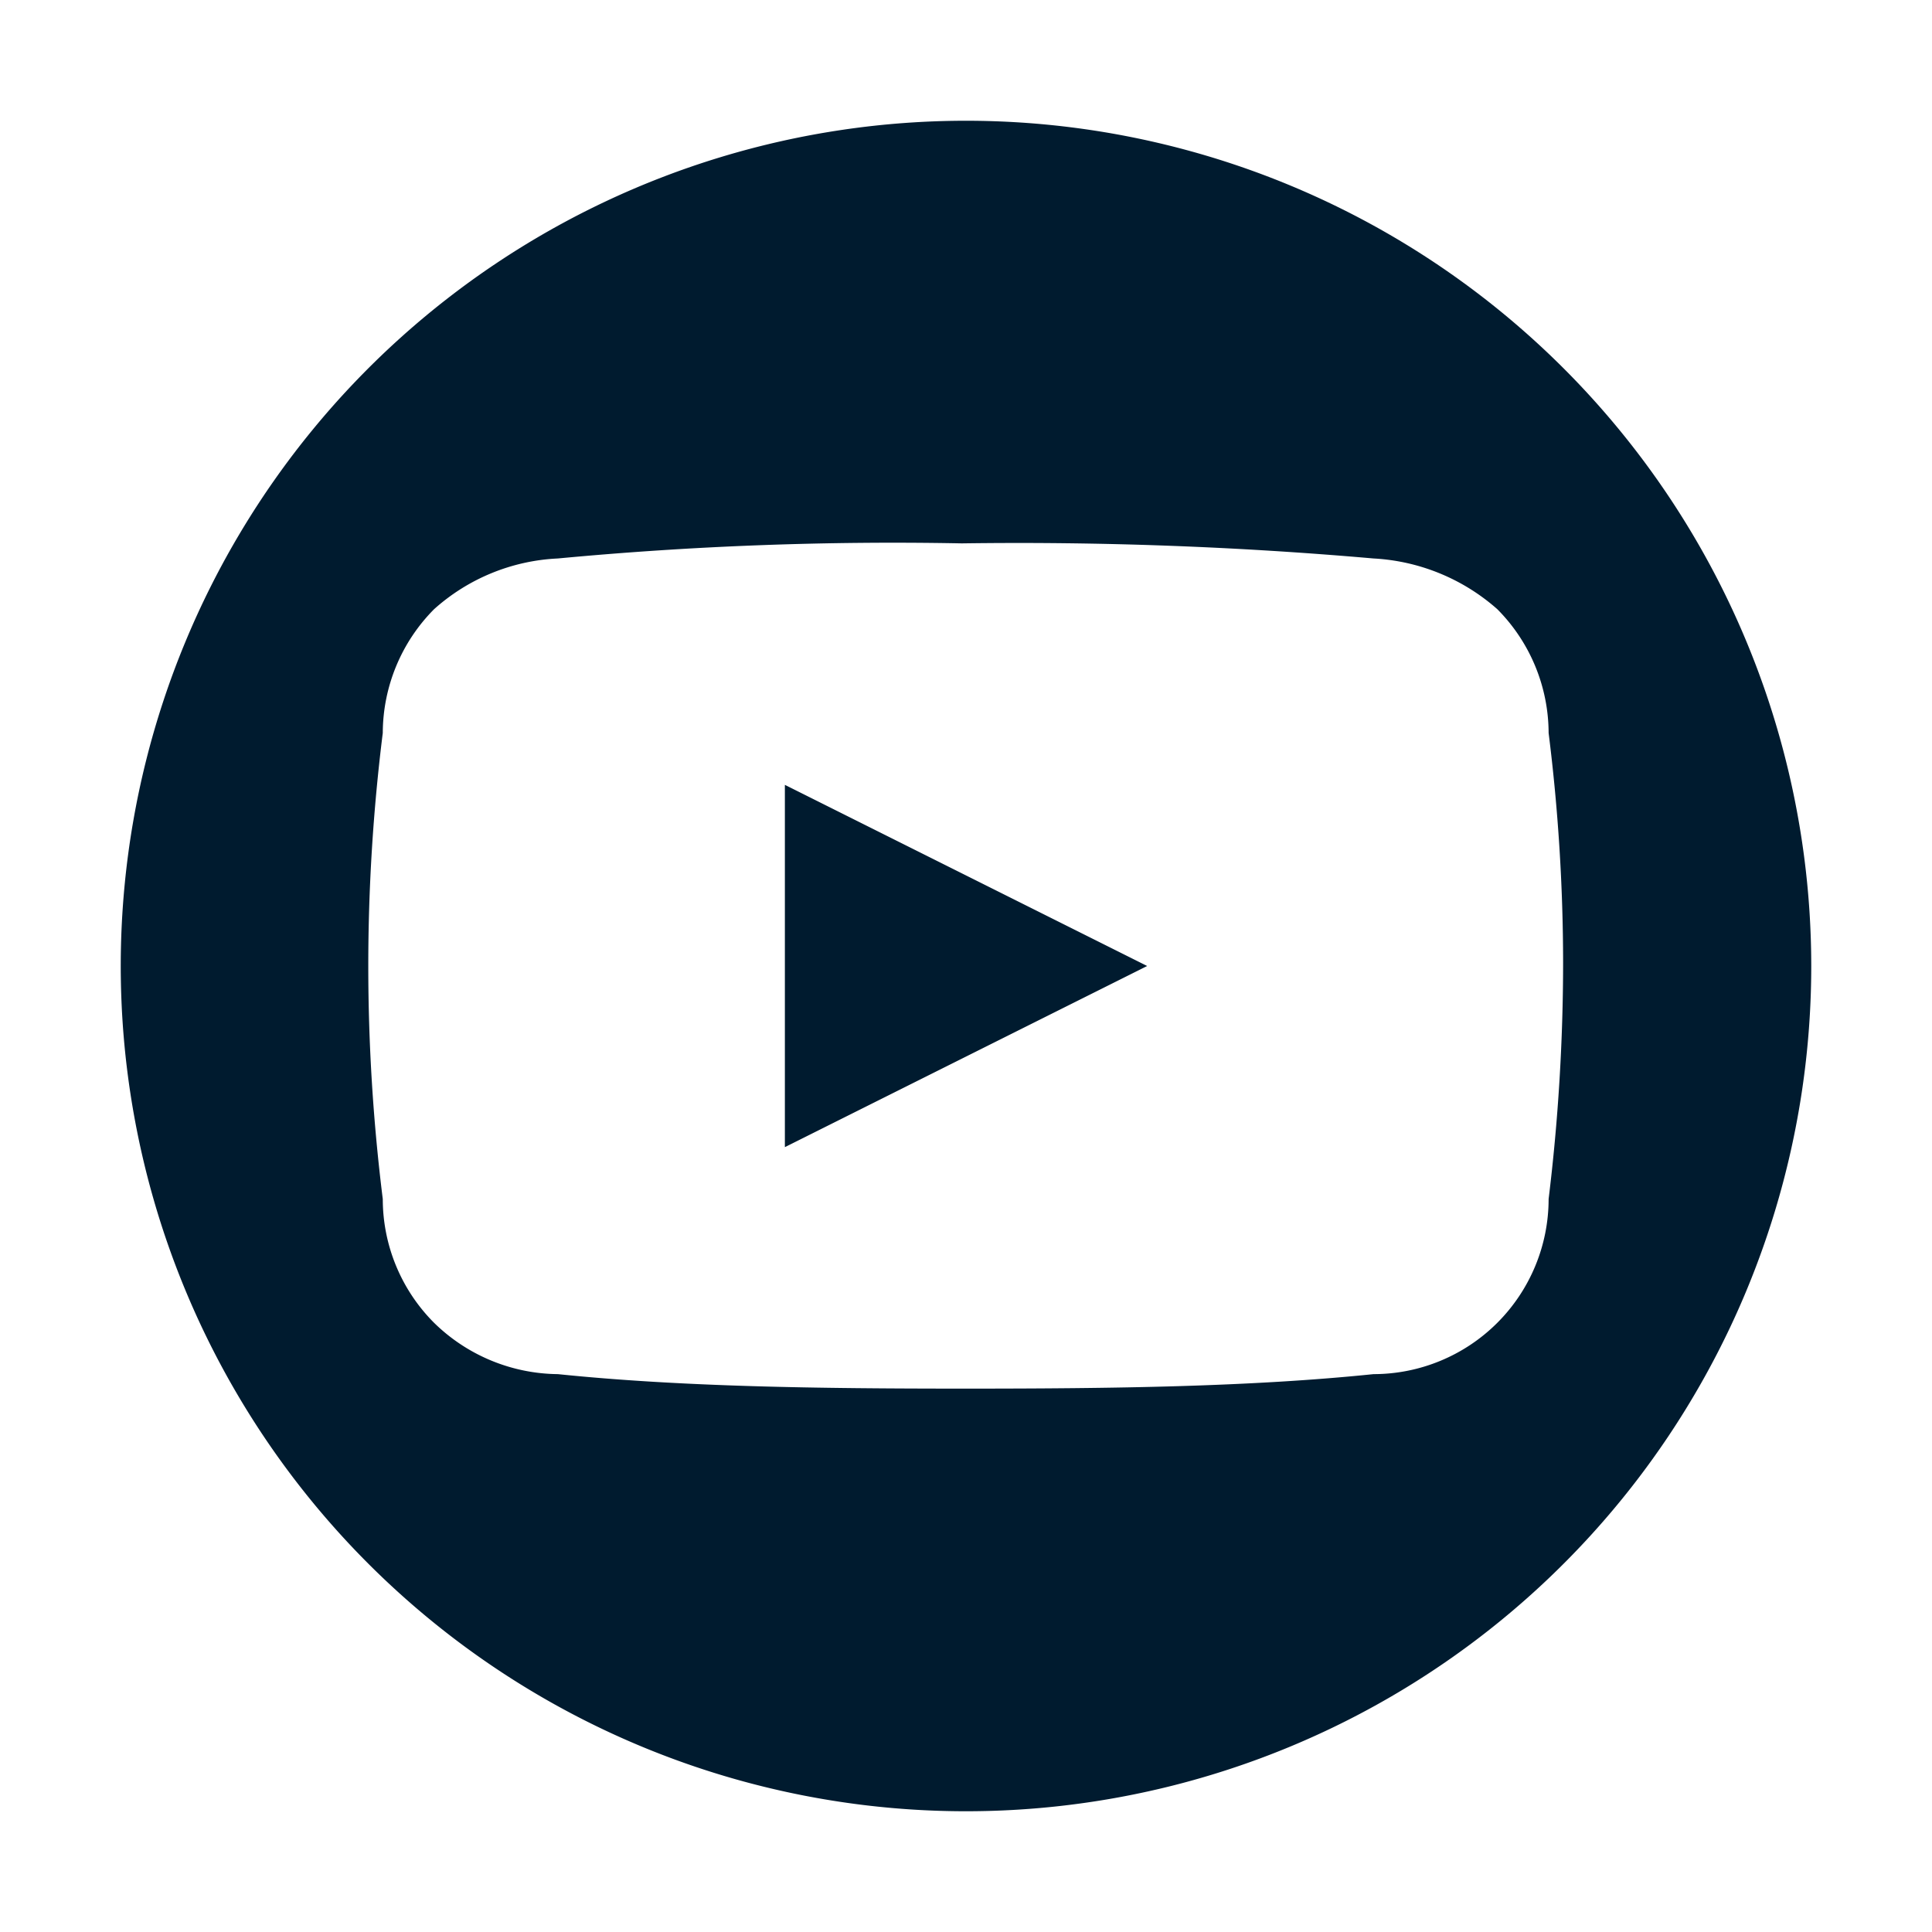 <svg viewBox="0 0 32 32" xmlns="http://www.w3.org/2000/svg"><defs><style>.cls-1{fill:none;}</style></defs><title></title><g id="YOUTUBE"><rect height="32" id="Frame" width="32" fill="none"></rect><g data-name="Youtube" id="Youtube-2"><path d="M16,2A14,14,0,1,0,30,16,14.003,14.003,0,0,0,16,2Zm9.65,17.86a2.902,2.902,0,0,1-2.9,2.9c-2.04.21-4.31.24-6.76.24s-4.71-.03-6.75-.24a2.968,2.968,0,0,1-2.05-.85,2.903,2.903,0,0,1-.85-2.05,31.154,31.154,0,0,1,0-7.72,2.921,2.921,0,0,1,.85-2.05,3.299,3.299,0,0,1,2.05-.84A59.309,59.309,0,0,1,15.93,9a67.515,67.515,0,0,1,6.82.25,3.365,3.365,0,0,1,2.05.84,2.921,2.921,0,0,1,.85,2.05,30.787,30.787,0,0,1,.24,3.8A32.463,32.463,0,0,1,25.65,19.86Z" fill="#001b2f" opacity="1" original-fill="#1d1d1b"></path><polygon points="13 19 19 16 13 13 13 19" fill="#001b2f" opacity="1" original-fill="#1d1d1b"></polygon></g></g></svg>